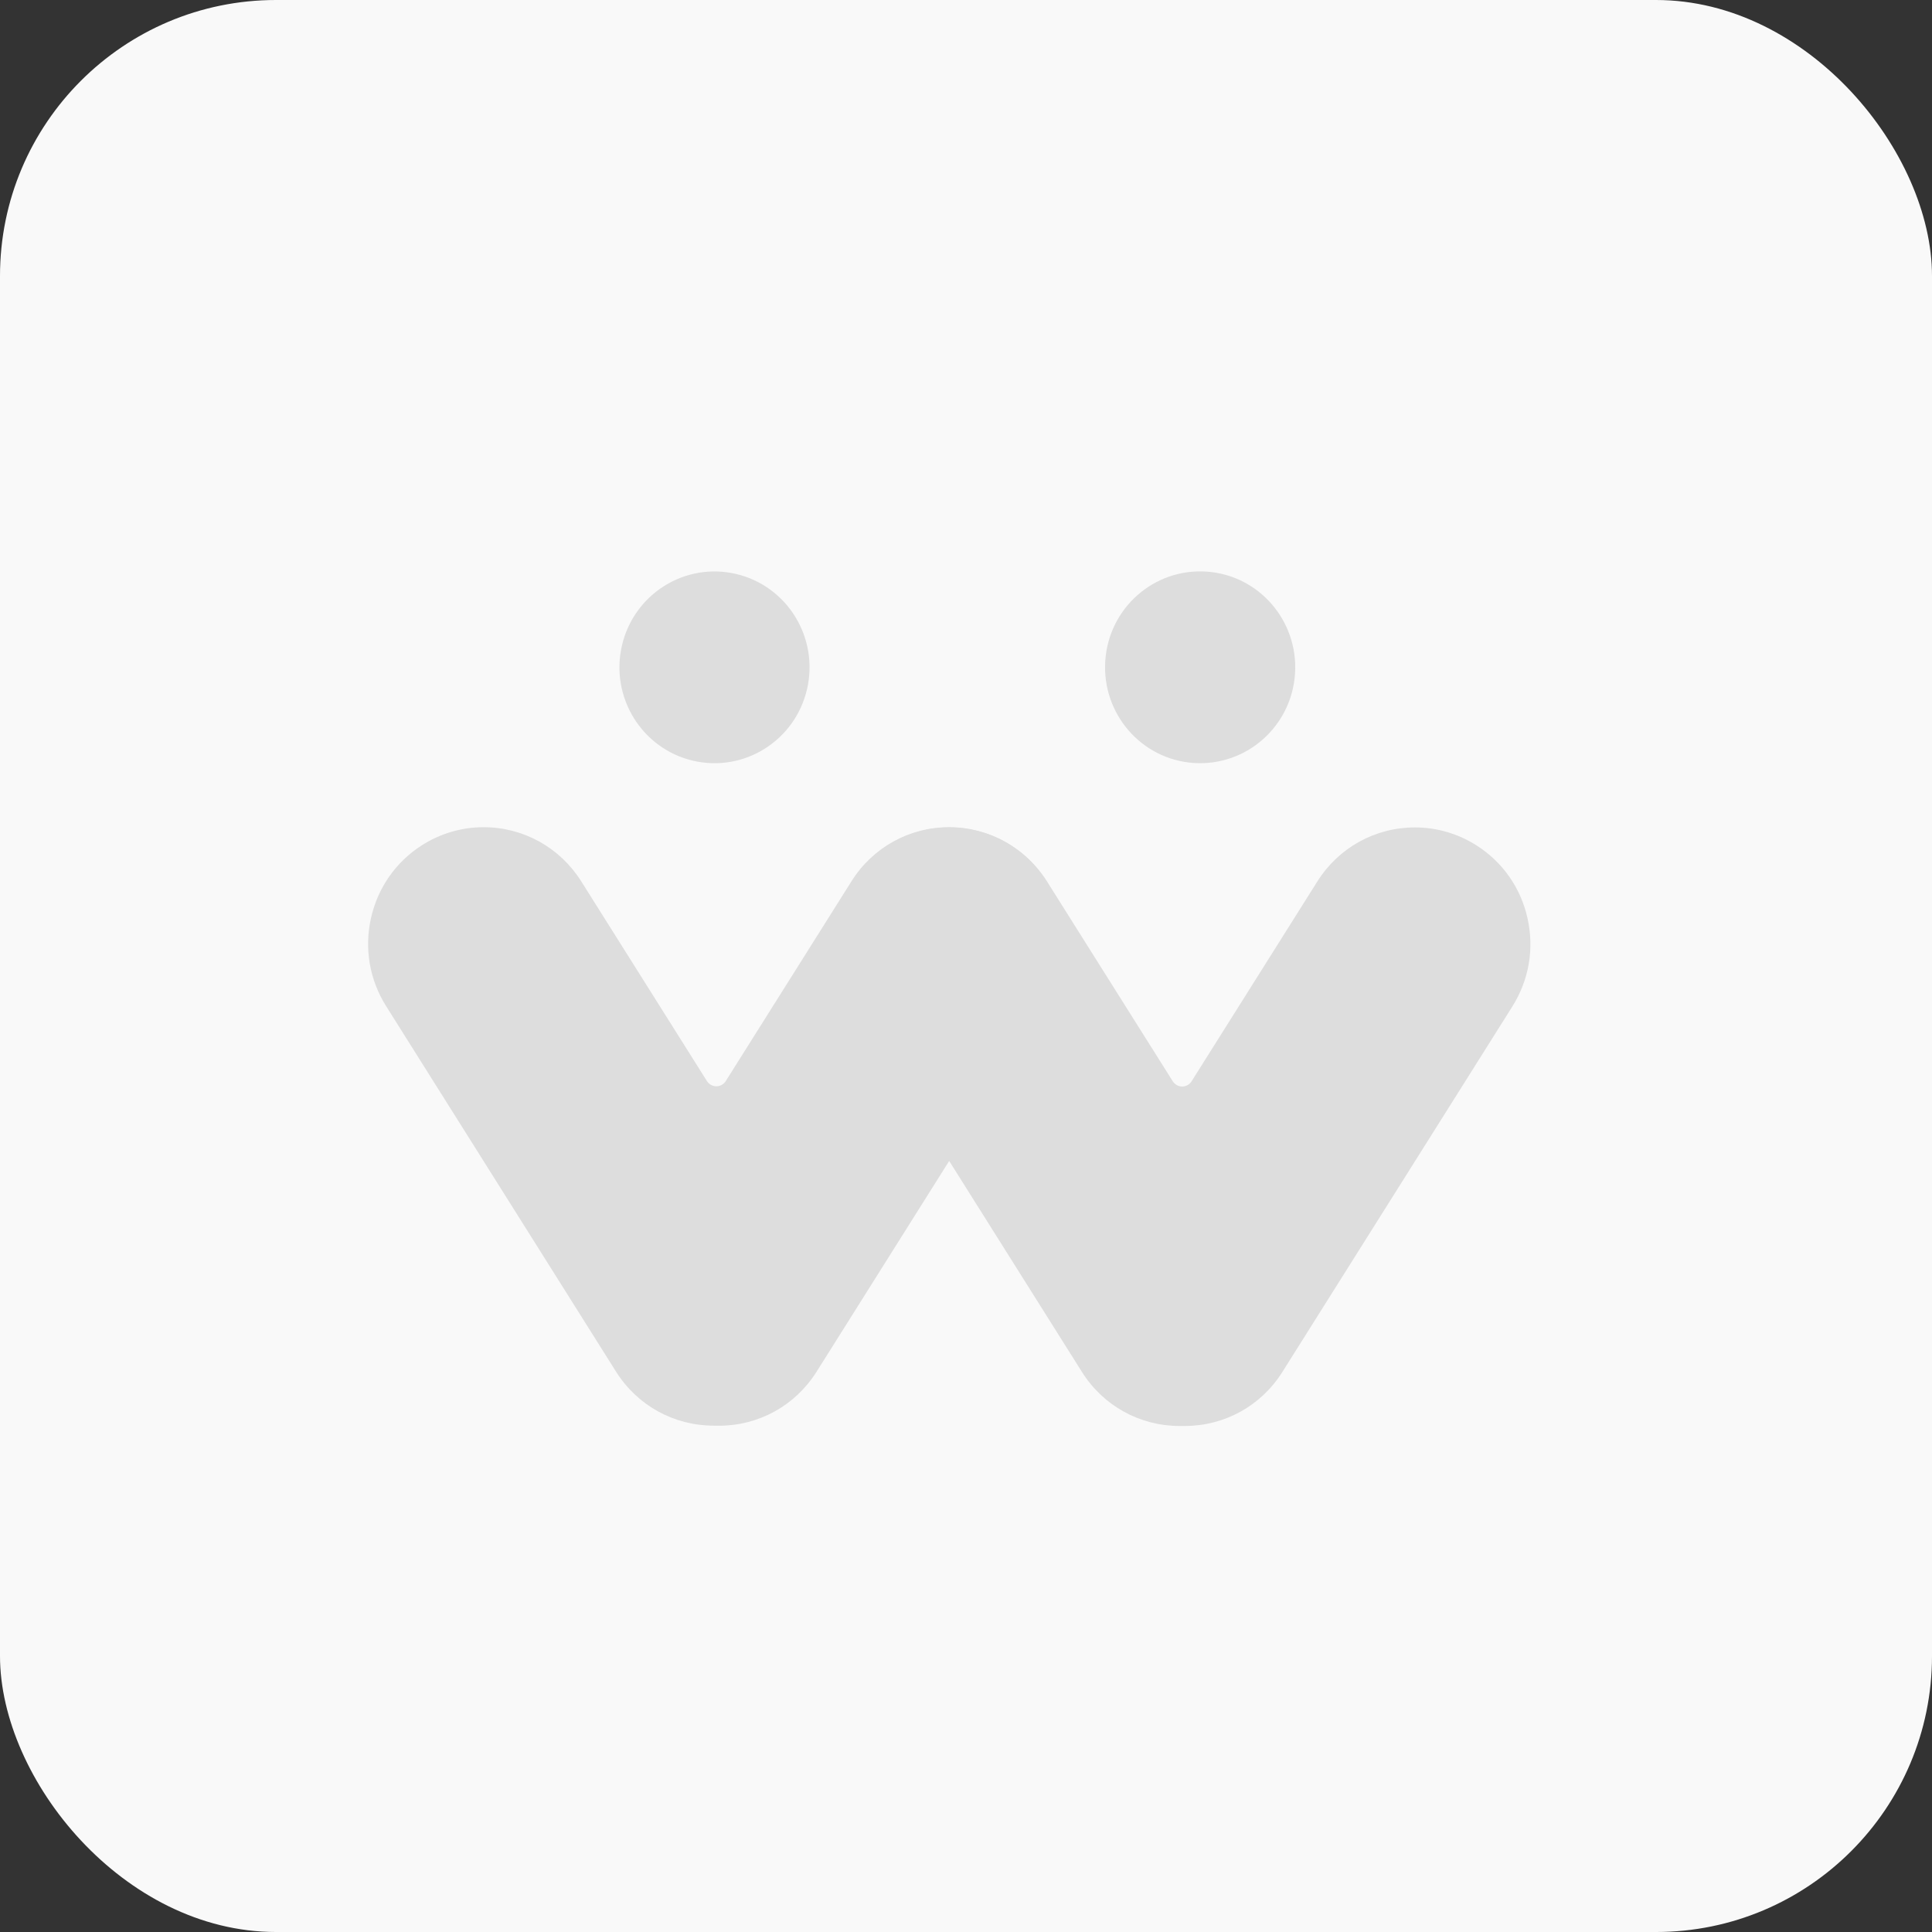 <svg width="70" height="70" viewBox="0 0 70 70" fill="none" xmlns="http://www.w3.org/2000/svg">
<rect x="0" y="0" width="70" height="70" fill="#333333" stroke="none"/>
<rect width="70" height="70" rx="10" fill="#F9F9F9"/>
<path d="M29.239 24.976C29.676 23.109 28.53 21.238 26.679 20.798C24.828 20.357 22.973 21.514 22.536 23.381C22.099 25.248 23.246 27.119 25.097 27.559C26.948 28 28.803 26.843 29.239 24.976Z" fill="#DDDDDD"/>
<path d="M46.921 24.408C46.796 26.324 45.153 27.771 43.254 27.644C41.355 27.518 39.92 25.861 40.046 23.946C40.171 22.03 41.813 20.583 43.713 20.71C45.612 20.836 47.046 22.493 46.921 24.408Z" fill="#DDDDDD"/>
<path d="M25.86 51.654C24.416 51.654 23.092 50.923 22.321 49.699L13.99 36.455C13.391 35.502 13.195 34.373 13.44 33.272C13.684 32.17 14.339 31.232 15.281 30.628C15.954 30.199 16.727 29.971 17.52 29.971C18.963 29.971 20.284 30.705 21.058 31.93L25.612 39.167C25.685 39.284 25.817 39.358 25.954 39.358C26.092 39.358 26.224 39.287 26.297 39.167L30.851 31.93C31.622 30.702 32.946 29.971 34.389 29.971C35.182 29.971 35.955 30.199 36.628 30.628C38.576 31.874 39.157 34.49 37.919 36.455L29.585 49.702C28.814 50.926 27.493 51.657 26.046 51.657H25.857L25.86 51.654Z" fill="#DDDDDD"/>
<path d="M42.74 51.666C41.297 51.666 39.973 50.935 39.202 49.71L30.868 36.464C29.632 34.499 30.21 31.883 32.158 30.636C32.831 30.207 33.605 29.979 34.397 29.979C35.841 29.979 37.162 30.713 37.936 31.938L42.49 39.175C42.563 39.292 42.695 39.367 42.832 39.367C42.97 39.367 43.101 39.296 43.175 39.175L47.729 31.938C48.502 30.71 49.824 29.979 51.267 29.979C52.059 29.979 52.833 30.207 53.506 30.636C54.451 31.241 55.105 32.179 55.347 33.28C55.592 34.381 55.396 35.51 54.797 36.464L46.462 49.71C45.692 50.935 44.371 51.666 42.924 51.666H42.734H42.74Z" fill="#DDDDDD"/>
</svg>
